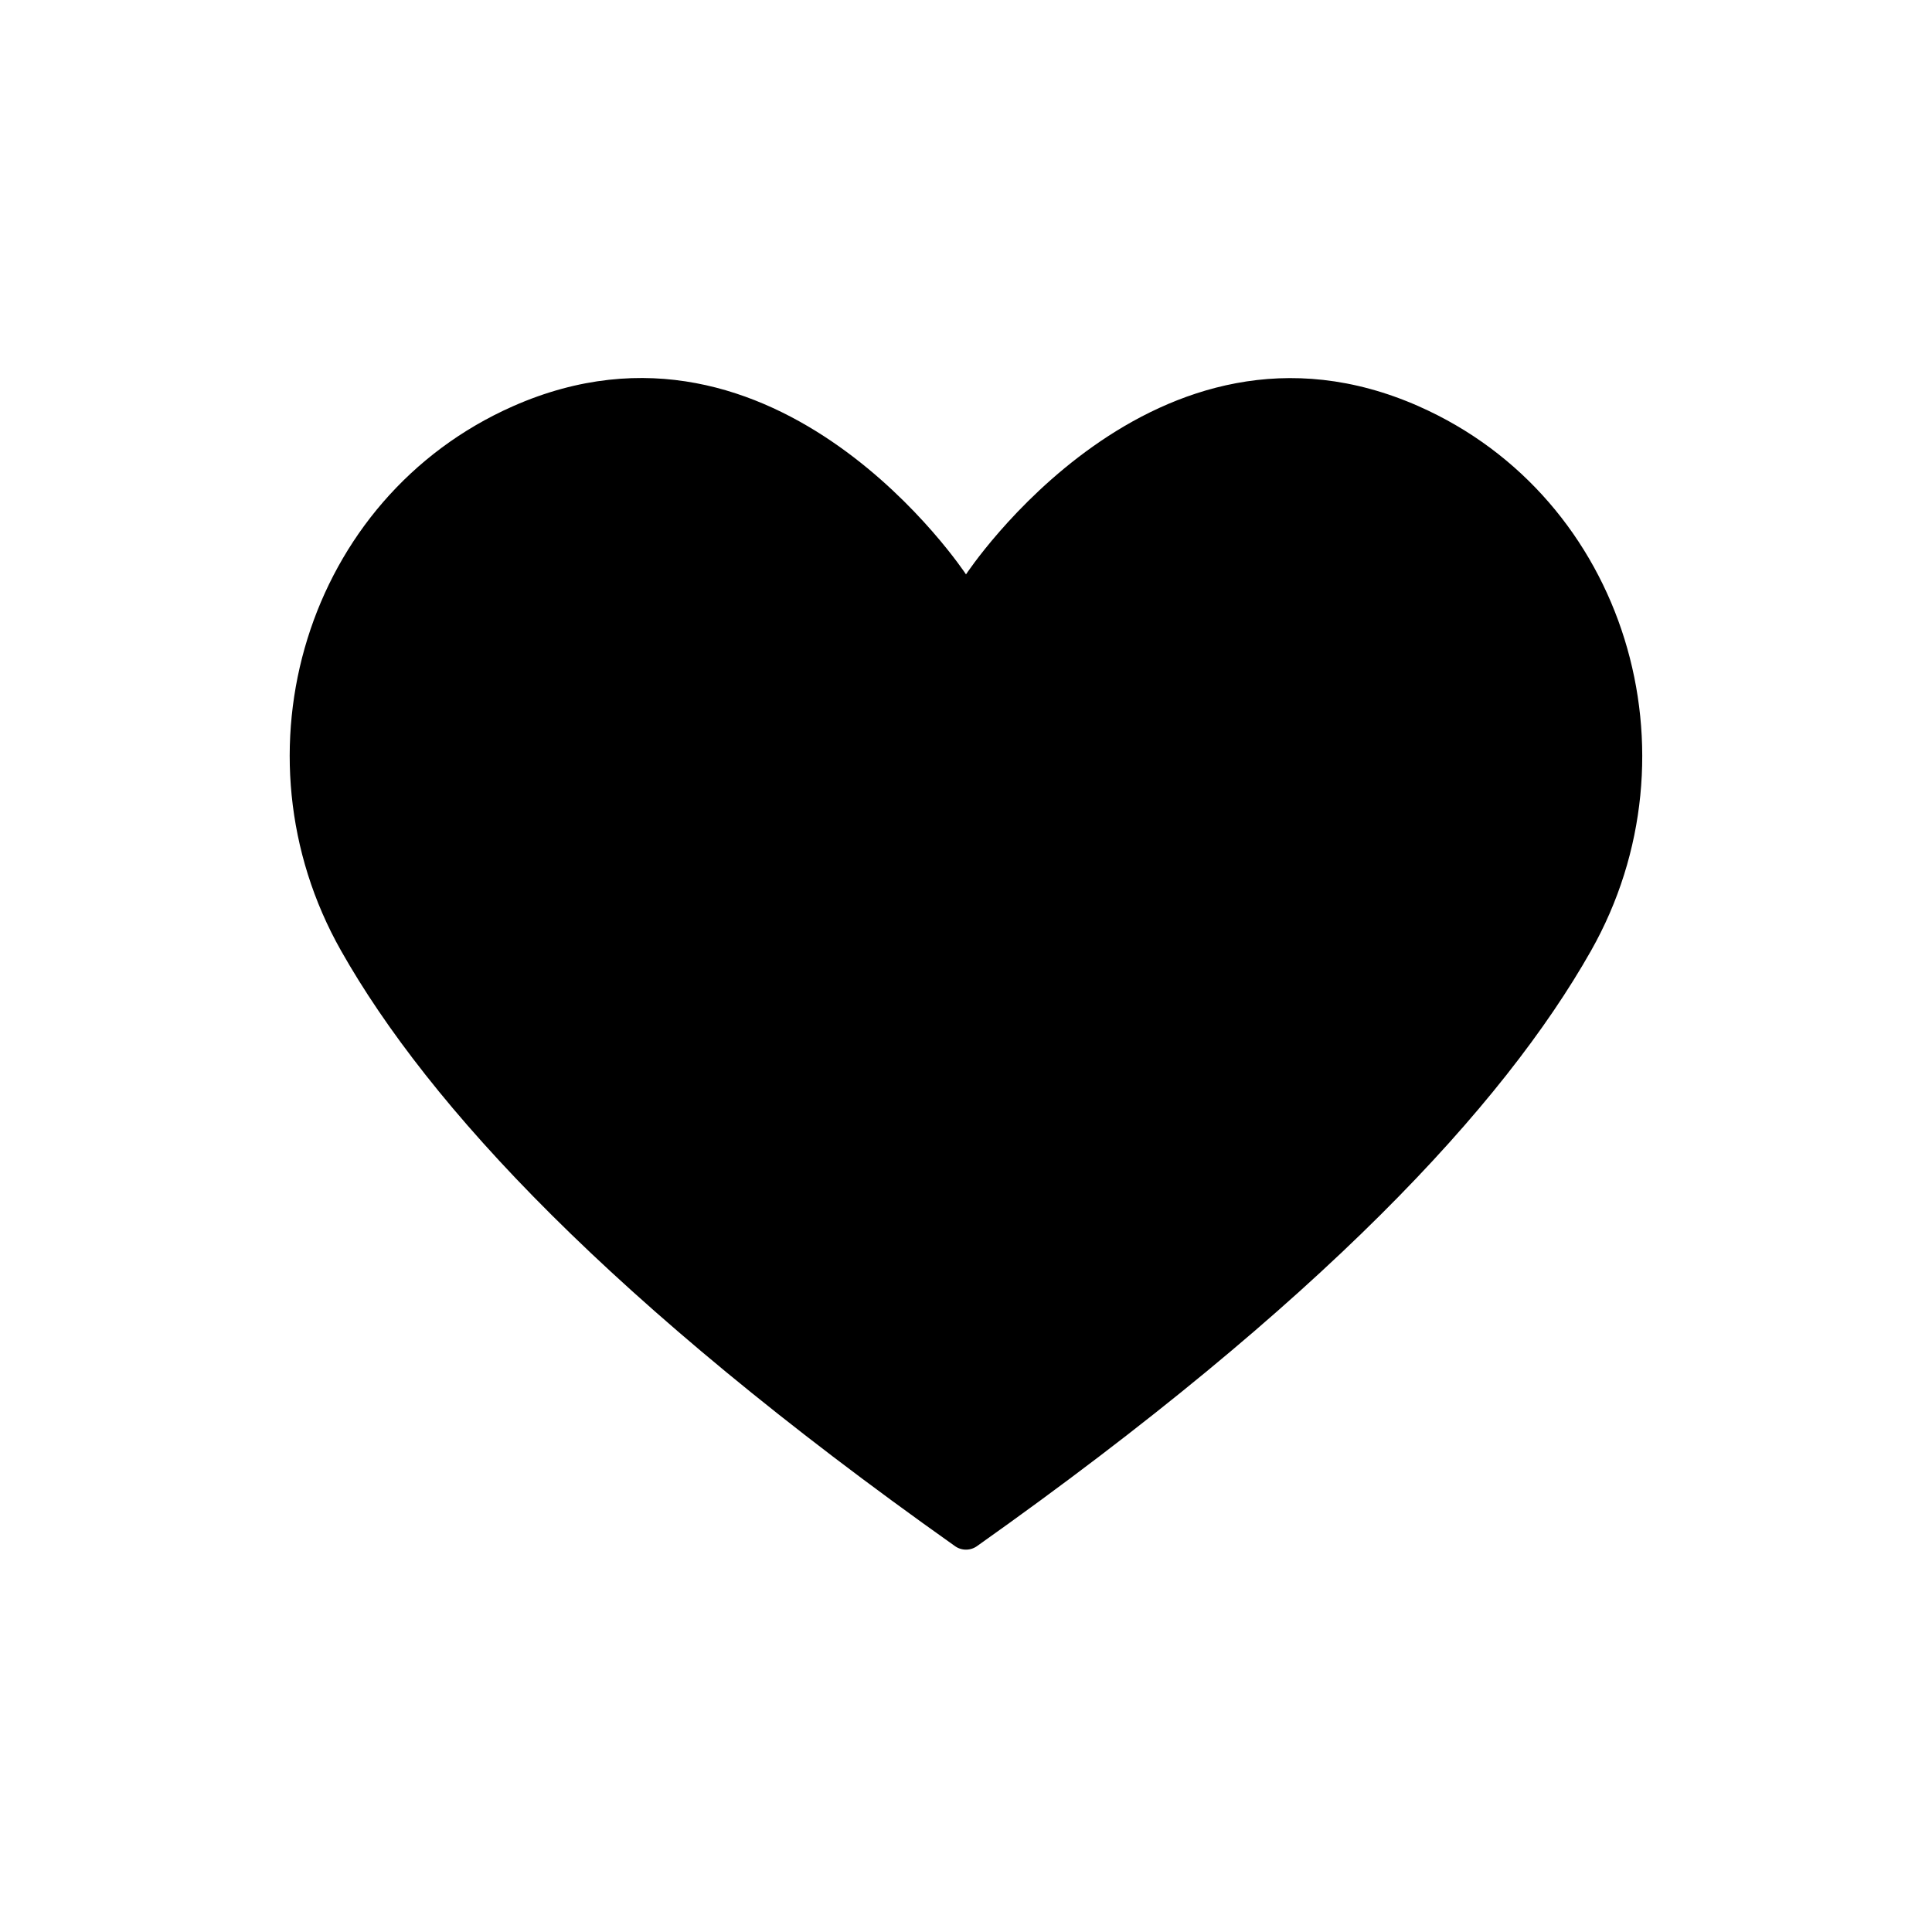 <?xml version="1.0" encoding="UTF-8"?>
<!-- Uploaded to: SVG Repo, www.svgrepo.com, Generator: SVG Repo Mixer Tools -->
<svg fill="#000000" width="800px" height="800px" version="1.1" viewBox="144 144 512 512" xmlns="http://www.w3.org/2000/svg">
 <path d="m520.01 251.68c-70.285-31.035-120.01 44.539-120.01 44.539s-49.727-75.57-120.01-44.586c-54.965 24.285-75.219 92.047-45.594 144.34 23.223 41.059 71.387 93.102 162.58 157.69 1.789 1.344 4.254 1.344 6.043 0 91.191-64.59 139.36-116.63 162.58-157.64 29.625-52.297 9.32-120.06-45.594-144.34z"/>
</svg>